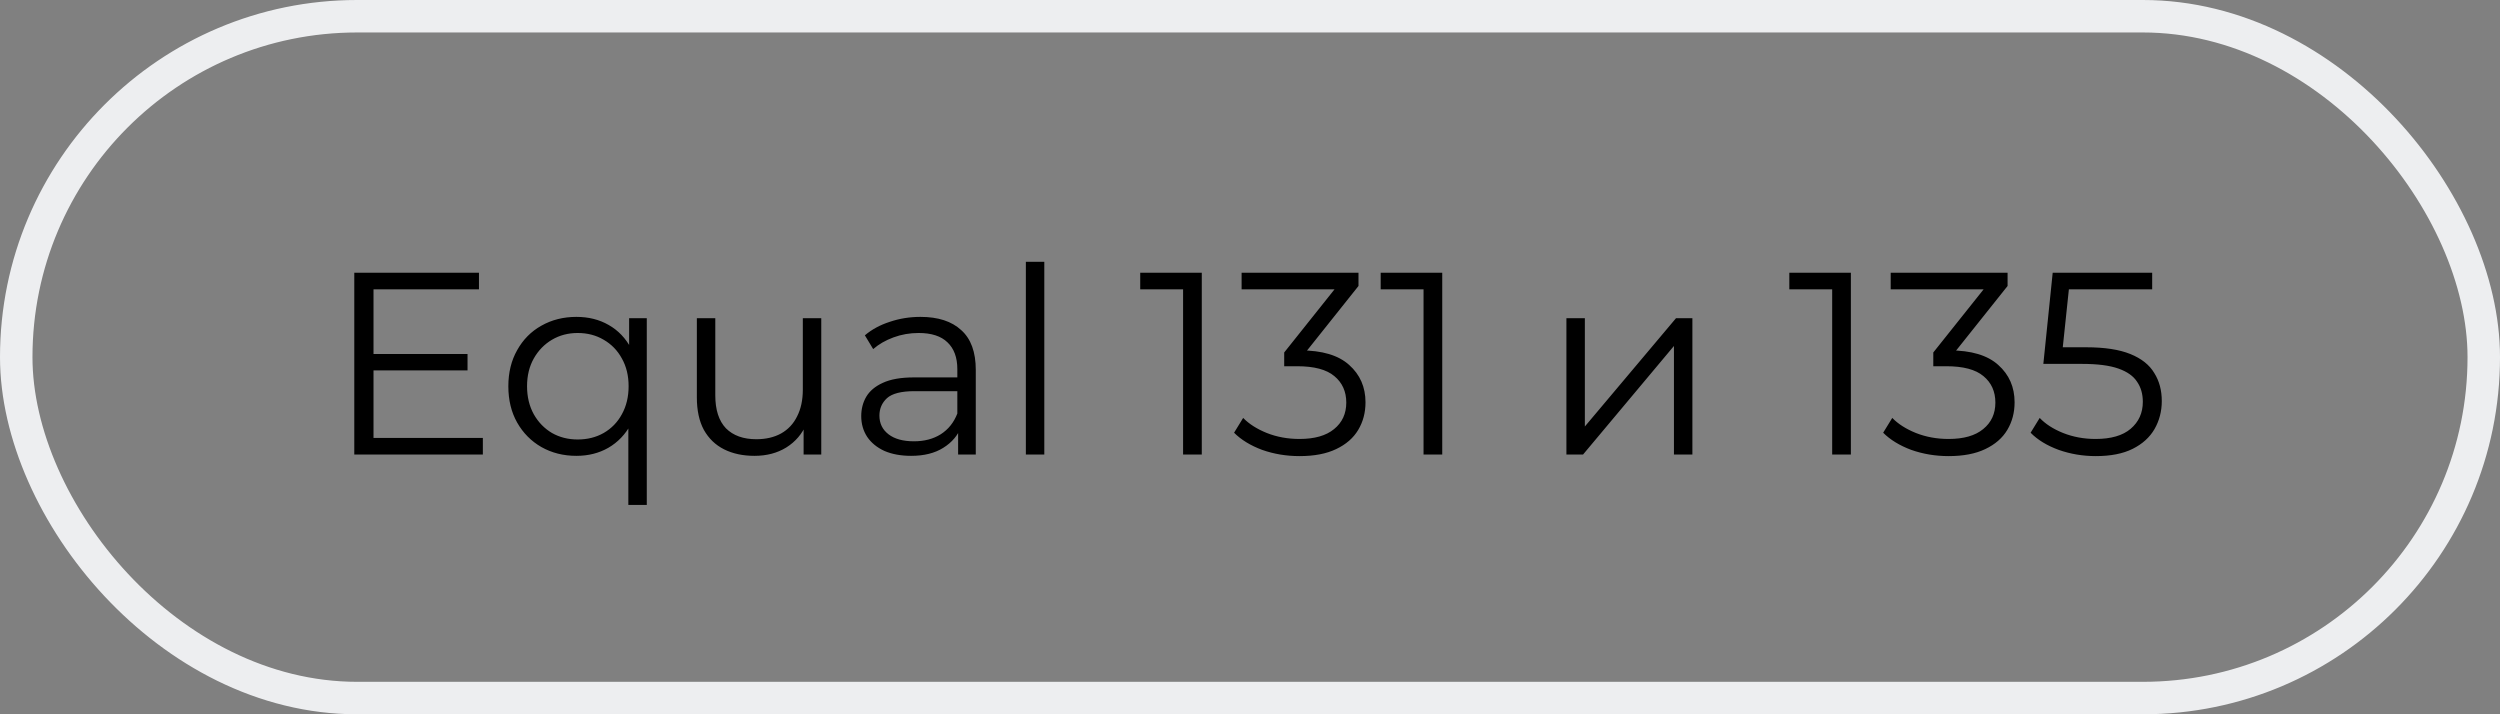 <?xml version="1.0" encoding="UTF-8"?> <svg xmlns="http://www.w3.org/2000/svg" width="154" height="44" viewBox="0 0 154 44" fill="none"><rect x="0" y="0" width="154" height="44" fill="#808080" stroke="none"/> <path d="M22.88 21.808H28.8V22.816H22.88V21.808ZM23.008 26.976H29.744V28H21.824V16.8H29.504V17.824H23.008V26.976ZM35.506 28.08C34.706 28.08 33.986 27.899 33.346 27.536C32.717 27.173 32.221 26.672 31.858 26.032C31.495 25.392 31.314 24.645 31.314 23.792C31.314 22.949 31.495 22.208 31.858 21.568C32.221 20.917 32.717 20.416 33.346 20.064C33.986 19.701 34.706 19.52 35.506 19.52C36.253 19.52 36.914 19.685 37.49 20.016C38.077 20.347 38.541 20.832 38.882 21.472C39.224 22.101 39.394 22.875 39.394 23.792C39.394 24.709 39.218 25.488 38.866 26.128C38.525 26.757 38.061 27.243 37.474 27.584C36.898 27.915 36.242 28.08 35.506 28.08ZM35.586 27.072C36.184 27.072 36.717 26.939 37.186 26.672C37.666 26.395 38.039 26.011 38.306 25.52C38.584 25.019 38.722 24.443 38.722 23.792C38.722 23.141 38.584 22.571 38.306 22.08C38.039 21.589 37.666 21.205 37.186 20.928C36.717 20.651 36.184 20.512 35.586 20.512C34.999 20.512 34.471 20.651 34.002 20.928C33.533 21.205 33.16 21.589 32.882 22.08C32.605 22.571 32.466 23.141 32.466 23.792C32.466 24.443 32.605 25.019 32.882 25.52C33.16 26.011 33.533 26.395 34.002 26.672C34.471 26.939 34.999 27.072 35.586 27.072ZM38.706 31.104V25.504L38.866 23.808L38.754 22.128V19.6H39.842V31.104H38.706ZM46.478 28.08C45.763 28.08 45.139 27.947 44.606 27.68C44.072 27.413 43.657 27.013 43.358 26.48C43.07 25.947 42.926 25.28 42.926 24.48V19.6H44.062V24.352C44.062 25.248 44.281 25.925 44.718 26.384C45.166 26.832 45.79 27.056 46.59 27.056C47.176 27.056 47.683 26.939 48.11 26.704C48.547 26.459 48.878 26.107 49.102 25.648C49.337 25.189 49.454 24.64 49.454 24V19.6H50.59V28H49.502V25.696L49.678 26.112C49.411 26.731 48.995 27.216 48.43 27.568C47.875 27.909 47.224 28.08 46.478 28.08ZM59.02 28V26.144L58.972 25.84V22.736C58.972 22.021 58.769 21.472 58.364 21.088C57.969 20.704 57.377 20.512 56.588 20.512C56.044 20.512 55.526 20.603 55.036 20.784C54.545 20.965 54.129 21.205 53.788 21.504L53.276 20.656C53.703 20.293 54.215 20.016 54.812 19.824C55.409 19.621 56.038 19.52 56.7 19.52C57.788 19.52 58.625 19.792 59.212 20.336C59.809 20.869 60.108 21.685 60.108 22.784V28H59.02ZM56.124 28.08C55.495 28.08 54.945 27.979 54.476 27.776C54.017 27.563 53.665 27.275 53.42 26.912C53.175 26.539 53.052 26.112 53.052 25.632C53.052 25.195 53.153 24.8 53.356 24.448C53.569 24.085 53.91 23.797 54.38 23.584C54.86 23.36 55.5 23.248 56.3 23.248H59.196V24.096H56.332C55.521 24.096 54.956 24.24 54.636 24.528C54.327 24.816 54.172 25.173 54.172 25.6C54.172 26.08 54.358 26.464 54.732 26.752C55.105 27.04 55.628 27.184 56.3 27.184C56.94 27.184 57.489 27.04 57.948 26.752C58.417 26.453 58.758 26.027 58.972 25.472L59.228 26.256C59.014 26.811 58.641 27.253 58.108 27.584C57.585 27.915 56.924 28.08 56.124 28.08ZM63.193 28V16.128H64.329V28H63.193ZM72.878 28V17.28L73.39 17.824H70.238V16.8H74.03V28H72.878ZM80.051 28.096C79.24 28.096 78.472 27.968 77.747 27.712C77.032 27.445 76.456 27.093 76.019 26.656L76.579 25.744C76.942 26.117 77.427 26.427 78.035 26.672C78.654 26.917 79.326 27.04 80.051 27.04C80.979 27.04 81.688 26.837 82.179 26.432C82.68 26.027 82.931 25.483 82.931 24.8C82.931 24.117 82.686 23.573 82.195 23.168C81.715 22.763 80.952 22.56 79.907 22.56H79.107V21.712L82.563 17.376L82.723 17.824H76.483V16.8H83.683V17.616L80.227 21.952L79.667 21.584H80.099C81.443 21.584 82.446 21.883 83.107 22.48C83.779 23.077 84.115 23.845 84.115 24.784C84.115 25.413 83.966 25.979 83.667 26.48C83.368 26.981 82.915 27.376 82.307 27.664C81.71 27.952 80.958 28.096 80.051 28.096ZM87.69 28V17.28L88.202 17.824H85.05V16.8H88.842V28H87.69ZM96.491 28V19.6H97.627V26.272L103.243 19.6H104.251V28H103.115V21.312L97.515 28H96.491ZM112.862 28V17.28L113.374 17.824H110.222V16.8H114.014V28H112.862ZM120.035 28.096C119.225 28.096 118.457 27.968 117.731 27.712C117.017 27.445 116.441 27.093 116.003 26.656L116.563 25.744C116.926 26.117 117.411 26.427 118.019 26.672C118.638 26.917 119.31 27.04 120.035 27.04C120.963 27.04 121.673 26.837 122.163 26.432C122.665 26.027 122.915 25.483 122.915 24.8C122.915 24.117 122.67 23.573 122.179 23.168C121.699 22.763 120.937 22.56 119.891 22.56H119.091V21.712L122.547 17.376L122.707 17.824H116.467V16.8H123.667V17.616L120.211 21.952L119.651 21.584H120.083C121.427 21.584 122.43 21.883 123.091 22.48C123.763 23.077 124.099 23.845 124.099 24.784C124.099 25.413 123.95 25.979 123.651 26.48C123.353 26.981 122.899 27.376 122.291 27.664C121.694 27.952 120.942 28.096 120.035 28.096ZM129.102 28.096C128.302 28.096 127.54 27.968 126.814 27.712C126.089 27.445 125.513 27.093 125.086 26.656L125.646 25.744C125.998 26.117 126.478 26.427 127.086 26.672C127.705 26.917 128.372 27.04 129.086 27.04C130.036 27.04 130.756 26.832 131.246 26.416C131.748 25.989 131.998 25.435 131.998 24.752C131.998 24.272 131.881 23.861 131.646 23.52C131.422 23.168 131.038 22.896 130.494 22.704C129.95 22.512 129.204 22.416 128.254 22.416H125.87L126.446 16.8H132.574V17.824H126.91L127.502 17.264L127.006 21.968L126.414 21.392H128.51C129.641 21.392 130.548 21.531 131.23 21.808C131.913 22.085 132.404 22.475 132.702 22.976C133.012 23.467 133.166 24.043 133.166 24.704C133.166 25.333 133.017 25.909 132.718 26.432C132.42 26.944 131.972 27.349 131.374 27.648C130.777 27.947 130.02 28.096 129.102 28.096Z" fill="black"></path> <rect x="1" y="1" width="152" height="42" rx="21" stroke="#EDEEF0" stroke-width="2"></rect> </svg> 
